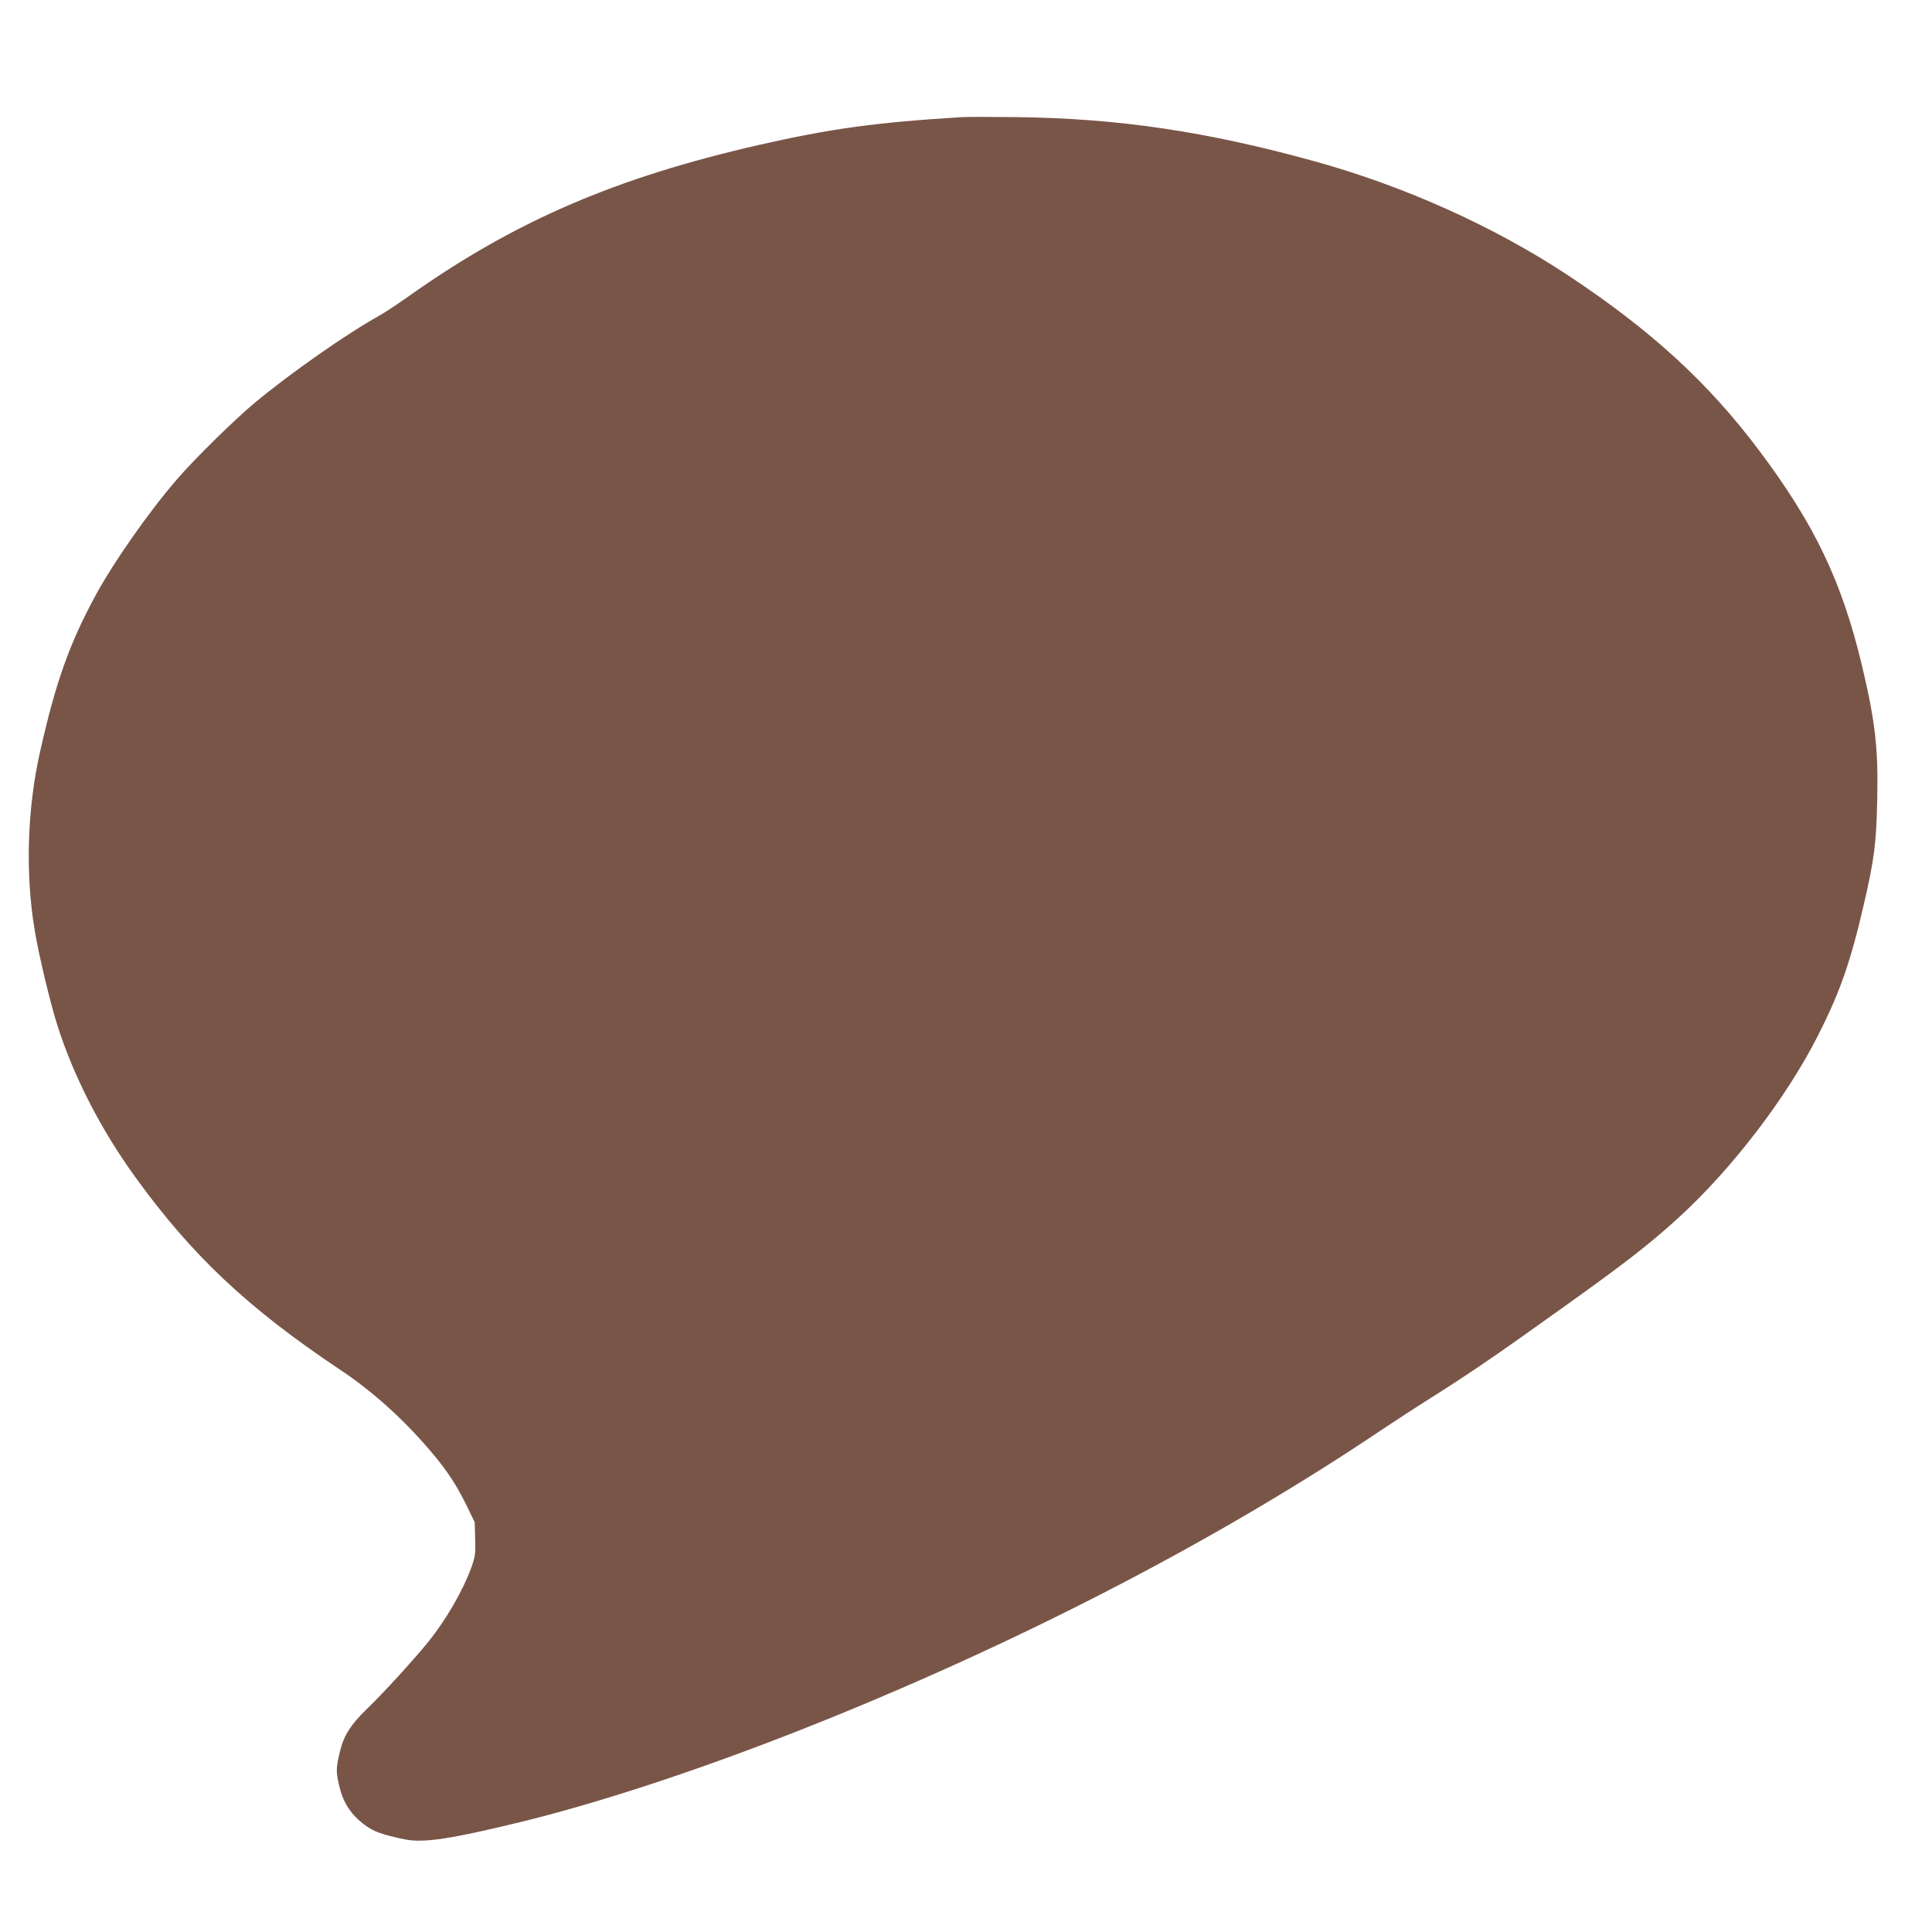 <?xml version="1.0" standalone="no"?>
<!DOCTYPE svg PUBLIC "-//W3C//DTD SVG 20010904//EN"
 "http://www.w3.org/TR/2001/REC-SVG-20010904/DTD/svg10.dtd">
<svg version="1.0" xmlns="http://www.w3.org/2000/svg"
 width="1280pt" height="1280pt" viewBox="0 0 1280 1280"
 preserveAspectRatio="xMidYMid meet">
<g transform="translate(0,1280) scale(0.1,-0.1)"
fill="#795548" stroke="none">
<path d="M6375 12024 c-564 -34 -874 -76 -1350 -185 -945 -216 -1609 -502
-2305 -993 -80 -57 -172 -118 -205 -136 -224 -125 -591 -382 -830 -581 -135
-113 -396 -369 -512 -504 -186 -215 -421 -550 -540 -770 -174 -321 -264 -575
-367 -1033 -87 -384 -99 -816 -35 -1192 27 -162 104 -483 150 -626 108 -338
287 -687 515 -1002 378 -523 748 -870 1359 -1278 193 -128 384 -296 550 -483
137 -155 206 -254 279 -401 l61 -125 3 -108 c3 -98 1 -117 -23 -186 -57 -158
-168 -351 -291 -503 -95 -117 -299 -340 -401 -438 -110 -106 -157 -180 -182
-289 -26 -110 -26 -131 0 -237 26 -103 79 -181 166 -245 59 -44 115 -64 263
-95 127 -26 309 2 795 121 561 139 1270 377 1995 670 1353 547 2630 1213 3675
1916 88 59 243 160 345 224 255 161 433 283 874 599 413 295 566 415 753 585
355 323 719 798 928 1211 147 290 216 489 304 871 68 292 82 403 88 685 8 346
-13 525 -102 899 -133 555 -313 931 -680 1420 -337 449 -715 796 -1265 1160
-488 323 -1083 591 -1679 756 -715 198 -1304 285 -1976 293 -165 2 -327 2
-360 0z"/>
</g>
</svg>
